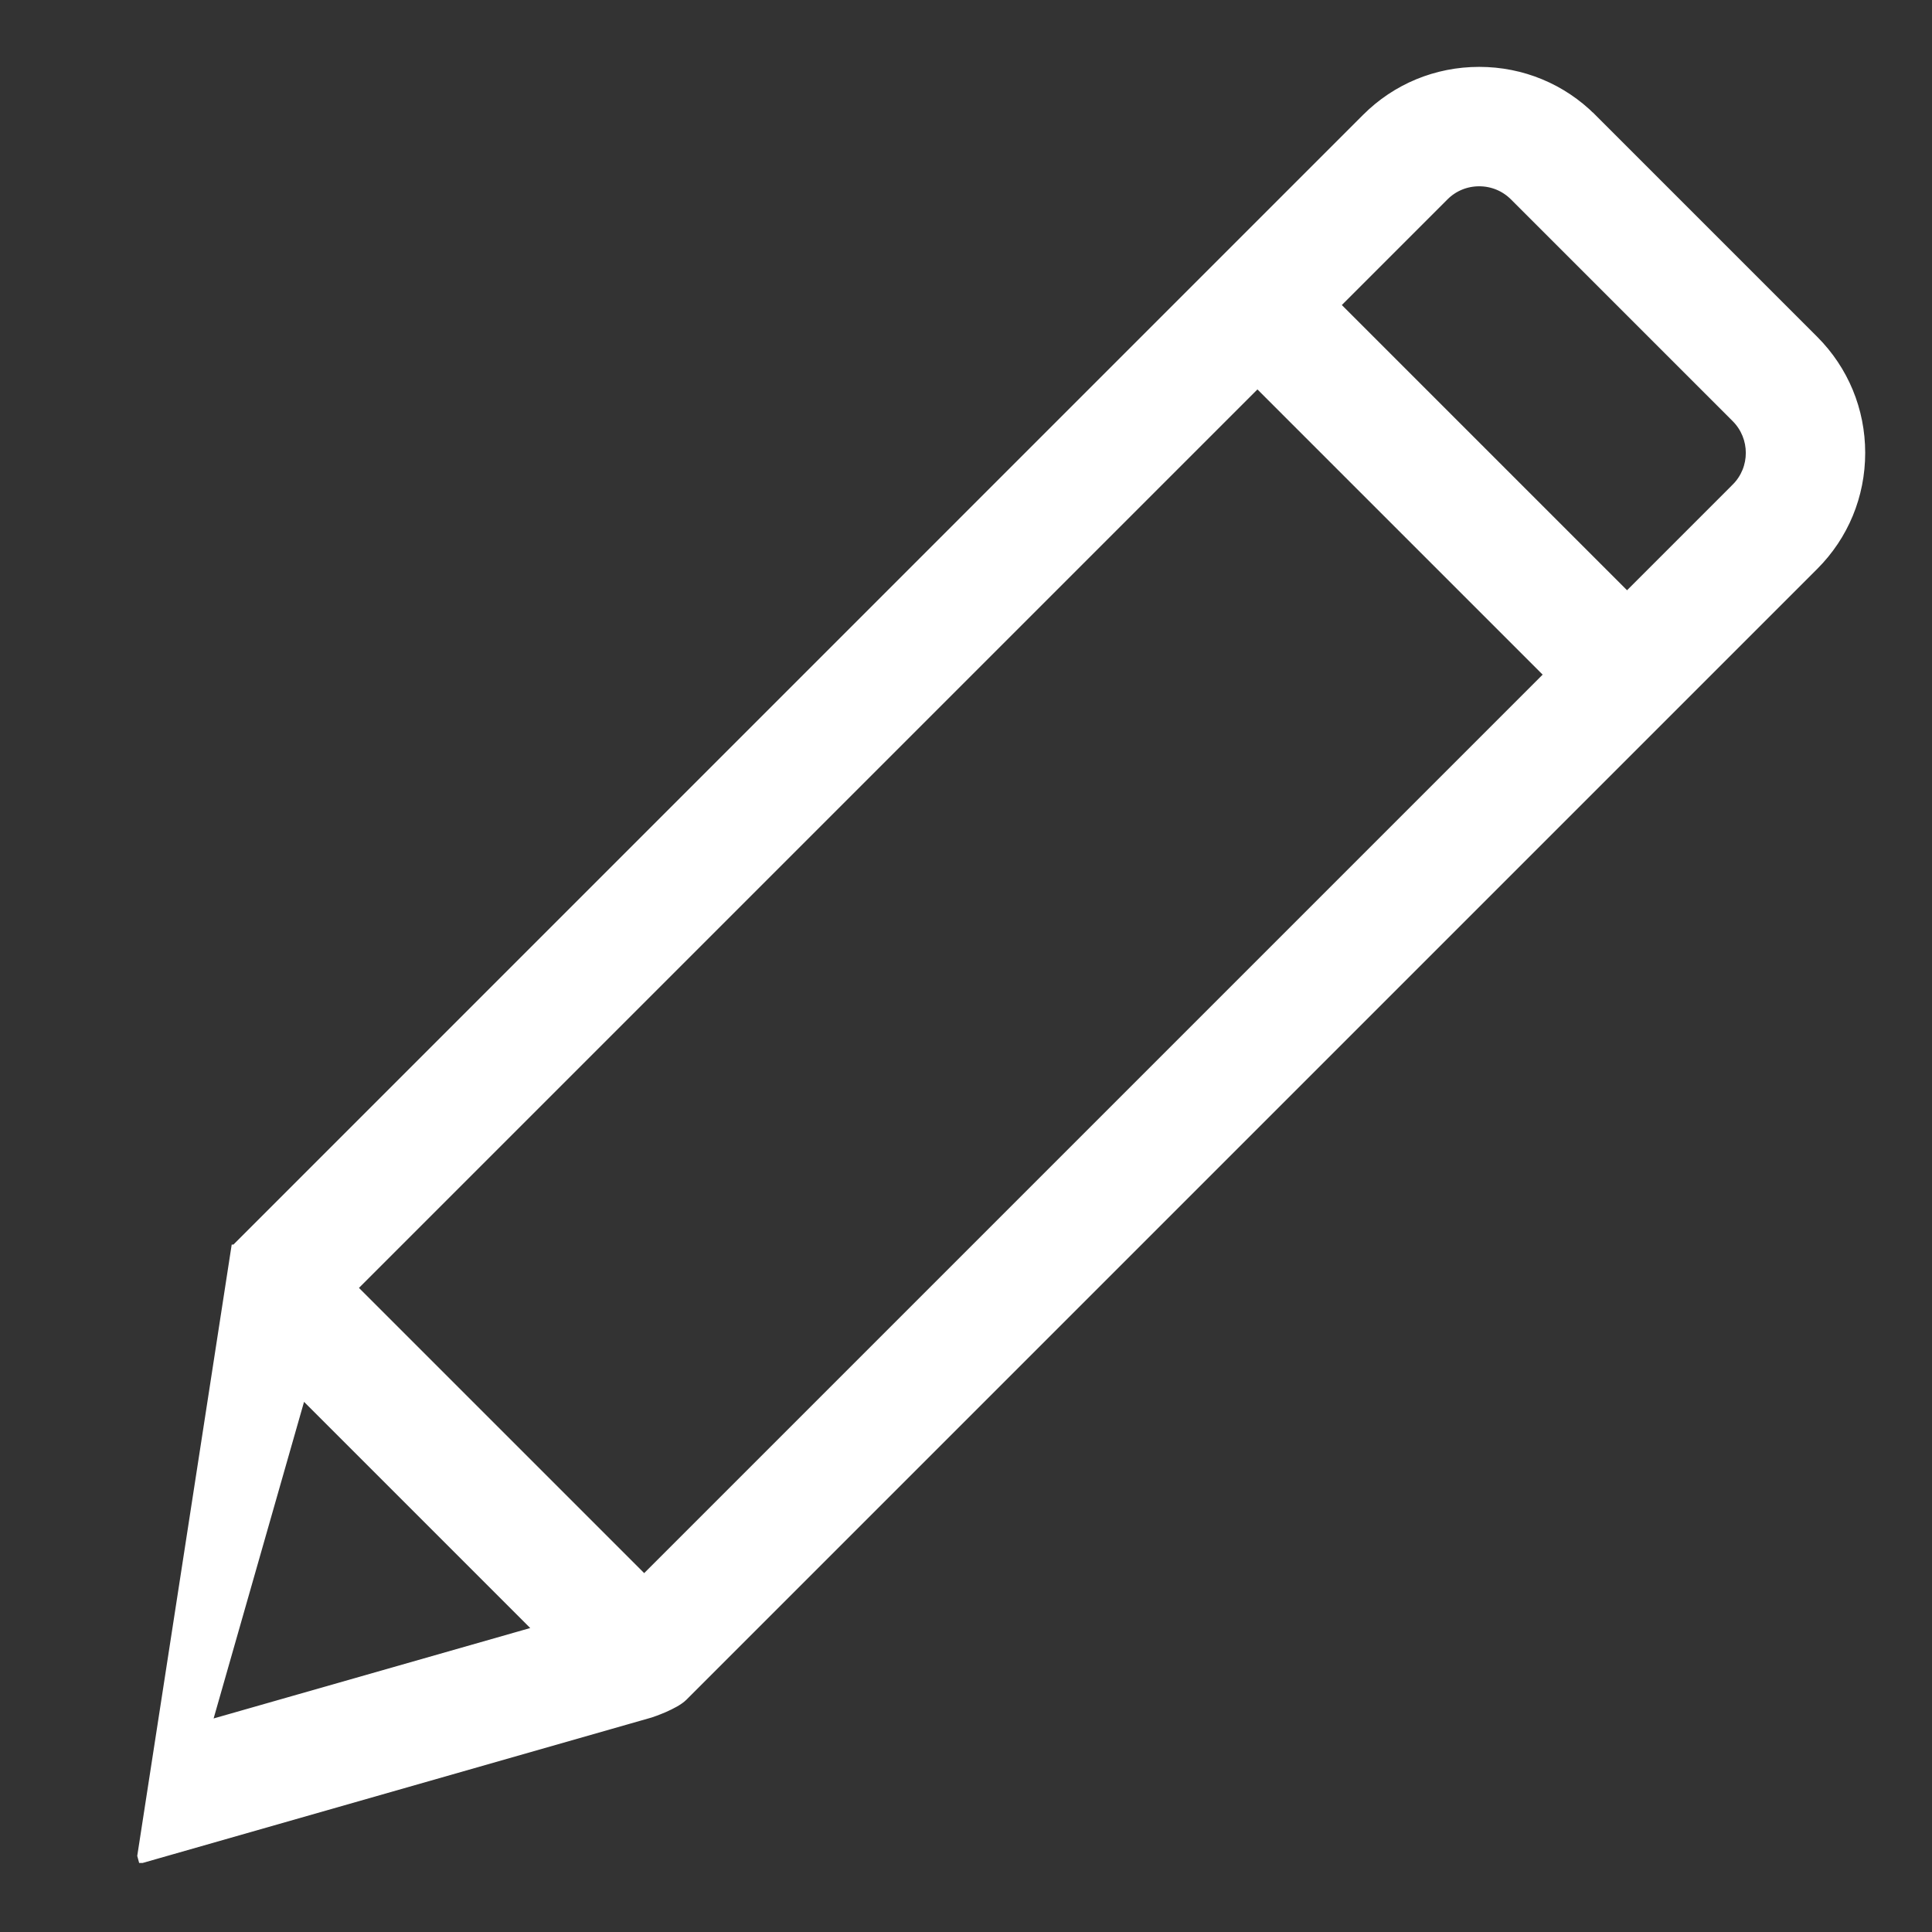 <svg width="26" height="26" viewBox="0 0 26 26" fill="none" xmlns="http://www.w3.org/2000/svg">
<rect x="0" y="0" width="26" height="26" fill="#333333" stroke="none"/>
<path d="M3.162 16.799L3.161 16.799L1.898 24.973L1.911 25.021L1.911 25.021C1.912 25.021 1.912 25.021 1.912 25.021L8.754 23.066L8.754 23.066C8.767 23.062 8.849 23.034 8.942 22.994C9.032 22.954 9.142 22.899 9.202 22.839L24.42 7.621C24.827 7.214 25.051 6.672 25.051 6.094C25.051 5.517 24.826 4.974 24.419 4.567L21.434 1.582L21.399 1.617L21.434 1.582C21.027 1.175 20.484 0.95 19.907 0.95H19.907H19.907H19.907H19.907H19.907H19.907H19.907H19.907H19.907H19.907H19.907H19.907H19.907H19.907H19.907H19.907H19.907H19.907H19.907H19.907H19.907H19.907H19.907H19.907H19.907H19.907H19.907H19.907H19.907H19.906H19.906H19.906H19.906H19.906H19.906H19.906H19.906H19.906H19.906H19.906H19.906H19.906H19.906H19.906H19.906H19.906H19.906H19.906H19.906H19.906H19.906H19.906H19.906H19.906H19.906H19.906H19.906H19.906H19.906C19.329 0.95 18.786 1.174 18.379 1.581L3.162 16.799ZM7.231 21.934L2.802 23.199L4.067 18.77L7.231 21.934ZM23.354 6.556L23.389 6.591L23.354 6.556L21.896 8.014L17.987 4.105L19.445 2.647C19.567 2.525 19.731 2.457 19.906 2.457H19.906C20.082 2.457 20.246 2.525 20.369 2.648L23.353 5.632C23.608 5.887 23.608 6.302 23.354 6.556ZM20.831 9.079L8.669 21.241L4.76 17.332L16.922 5.17L20.831 9.079Z" fill="white" stroke="white" stroke-width="0.1"/>
</svg>

